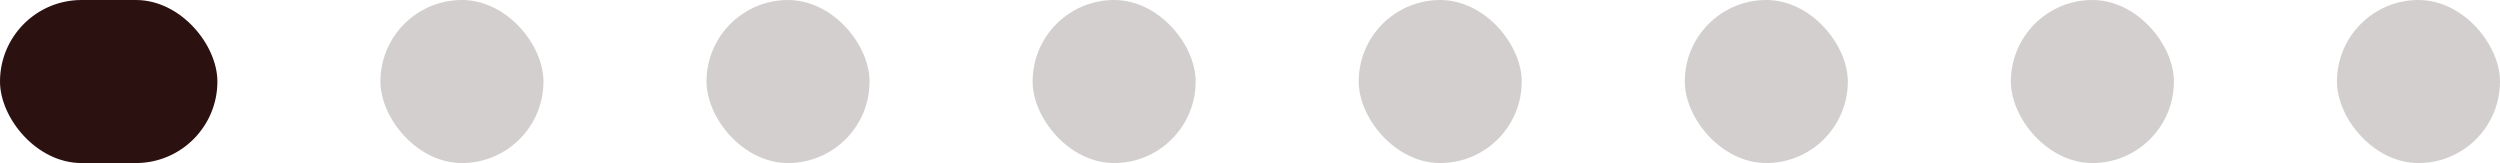 <?xml version="1.0" encoding="UTF-8"?> <svg xmlns="http://www.w3.org/2000/svg" width="92" height="6" viewBox="0 0 92 6" fill="none"><rect width="8" height="6" rx="3" fill="#2B1110"></rect><rect opacity="0.2" x="14" width="6" height="6" rx="3" fill="#2B1110"></rect><rect opacity="0.2" x="26" width="6" height="6" rx="3" fill="#2B1110"></rect><rect opacity="0.2" x="38" width="6" height="6" rx="3" fill="#2B1110"></rect><rect opacity="0.2" x="50" width="6" height="6" rx="3" fill="#2B1110"></rect><rect opacity="0.2" x="62" width="6" height="6" rx="3" fill="#2B1110"></rect><rect opacity="0.2" x="74" width="6" height="6" rx="3" fill="#2B1110"></rect><rect opacity="0.2" x="86" width="6" height="6" rx="3" fill="#2B1110"></rect></svg> 